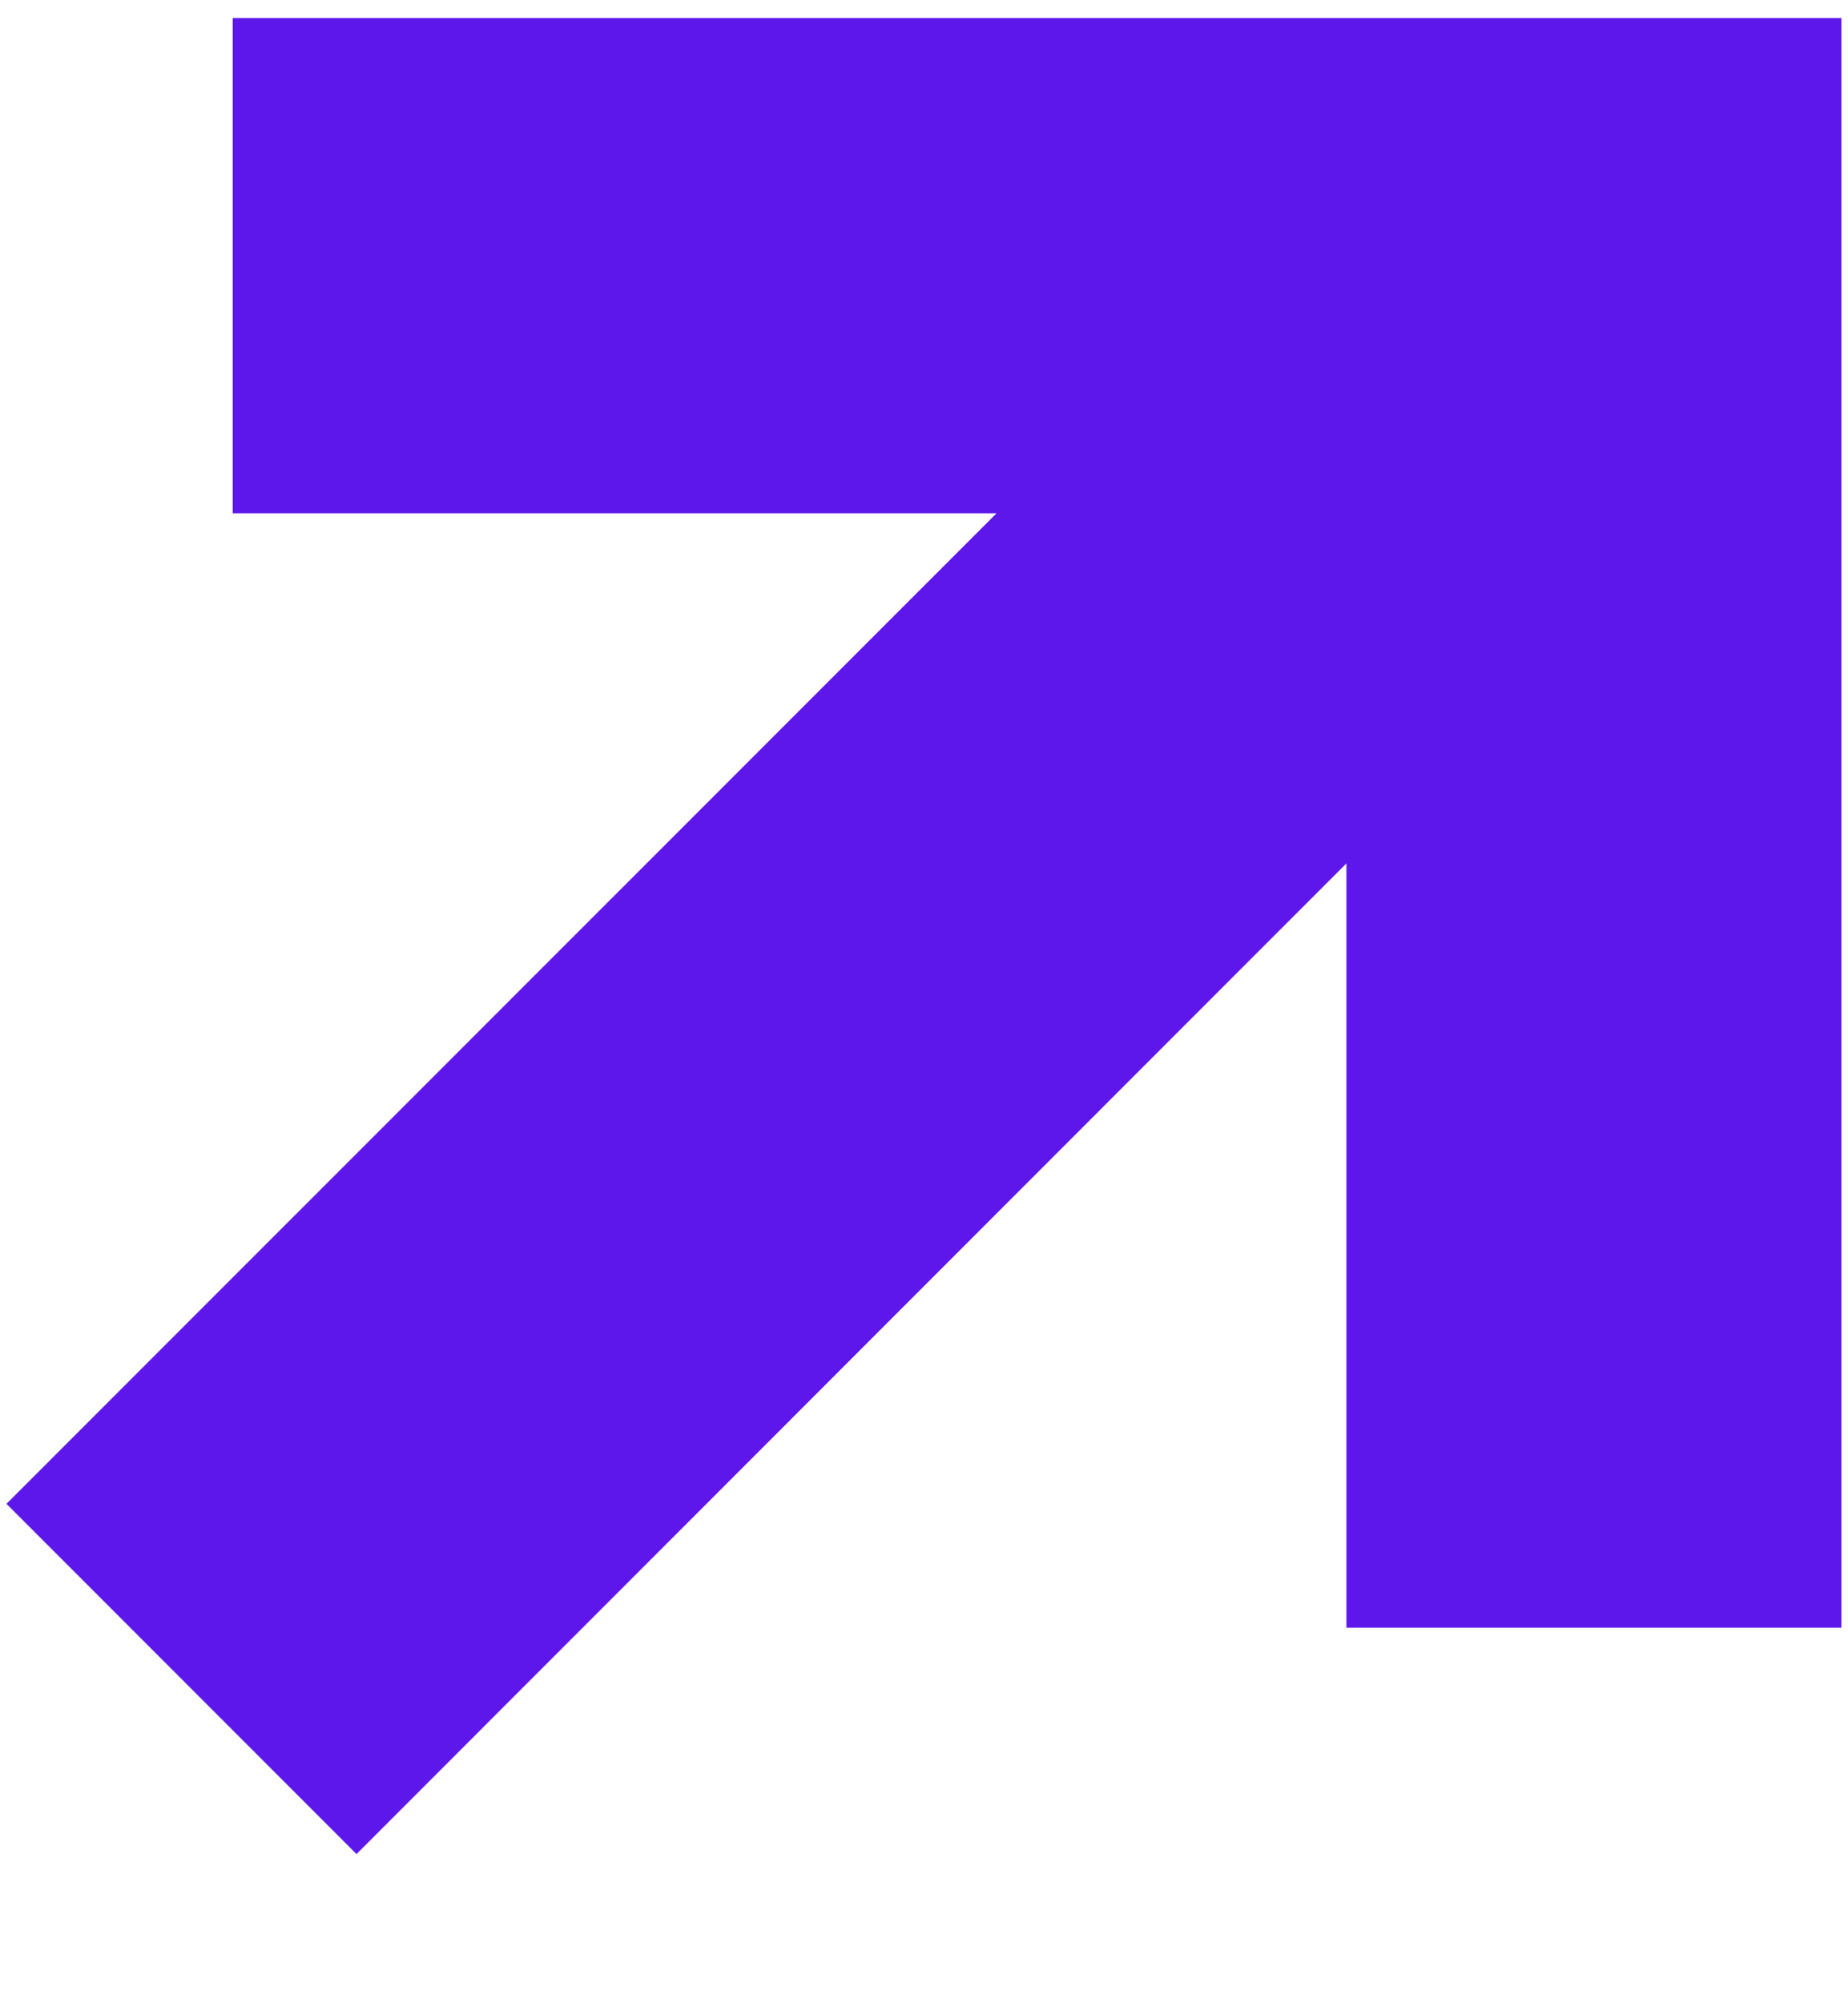 <svg width="12" height="13" viewBox="0 0 12 13" fill="none" xmlns="http://www.w3.org/2000/svg">
<path d="M11.957 0.117H1.511V3.331H6.471L0.042 9.759L2.315 12.032L8.743 5.603V10.563H11.957V0.117Z" fill="#5E17EB"/>
</svg>
